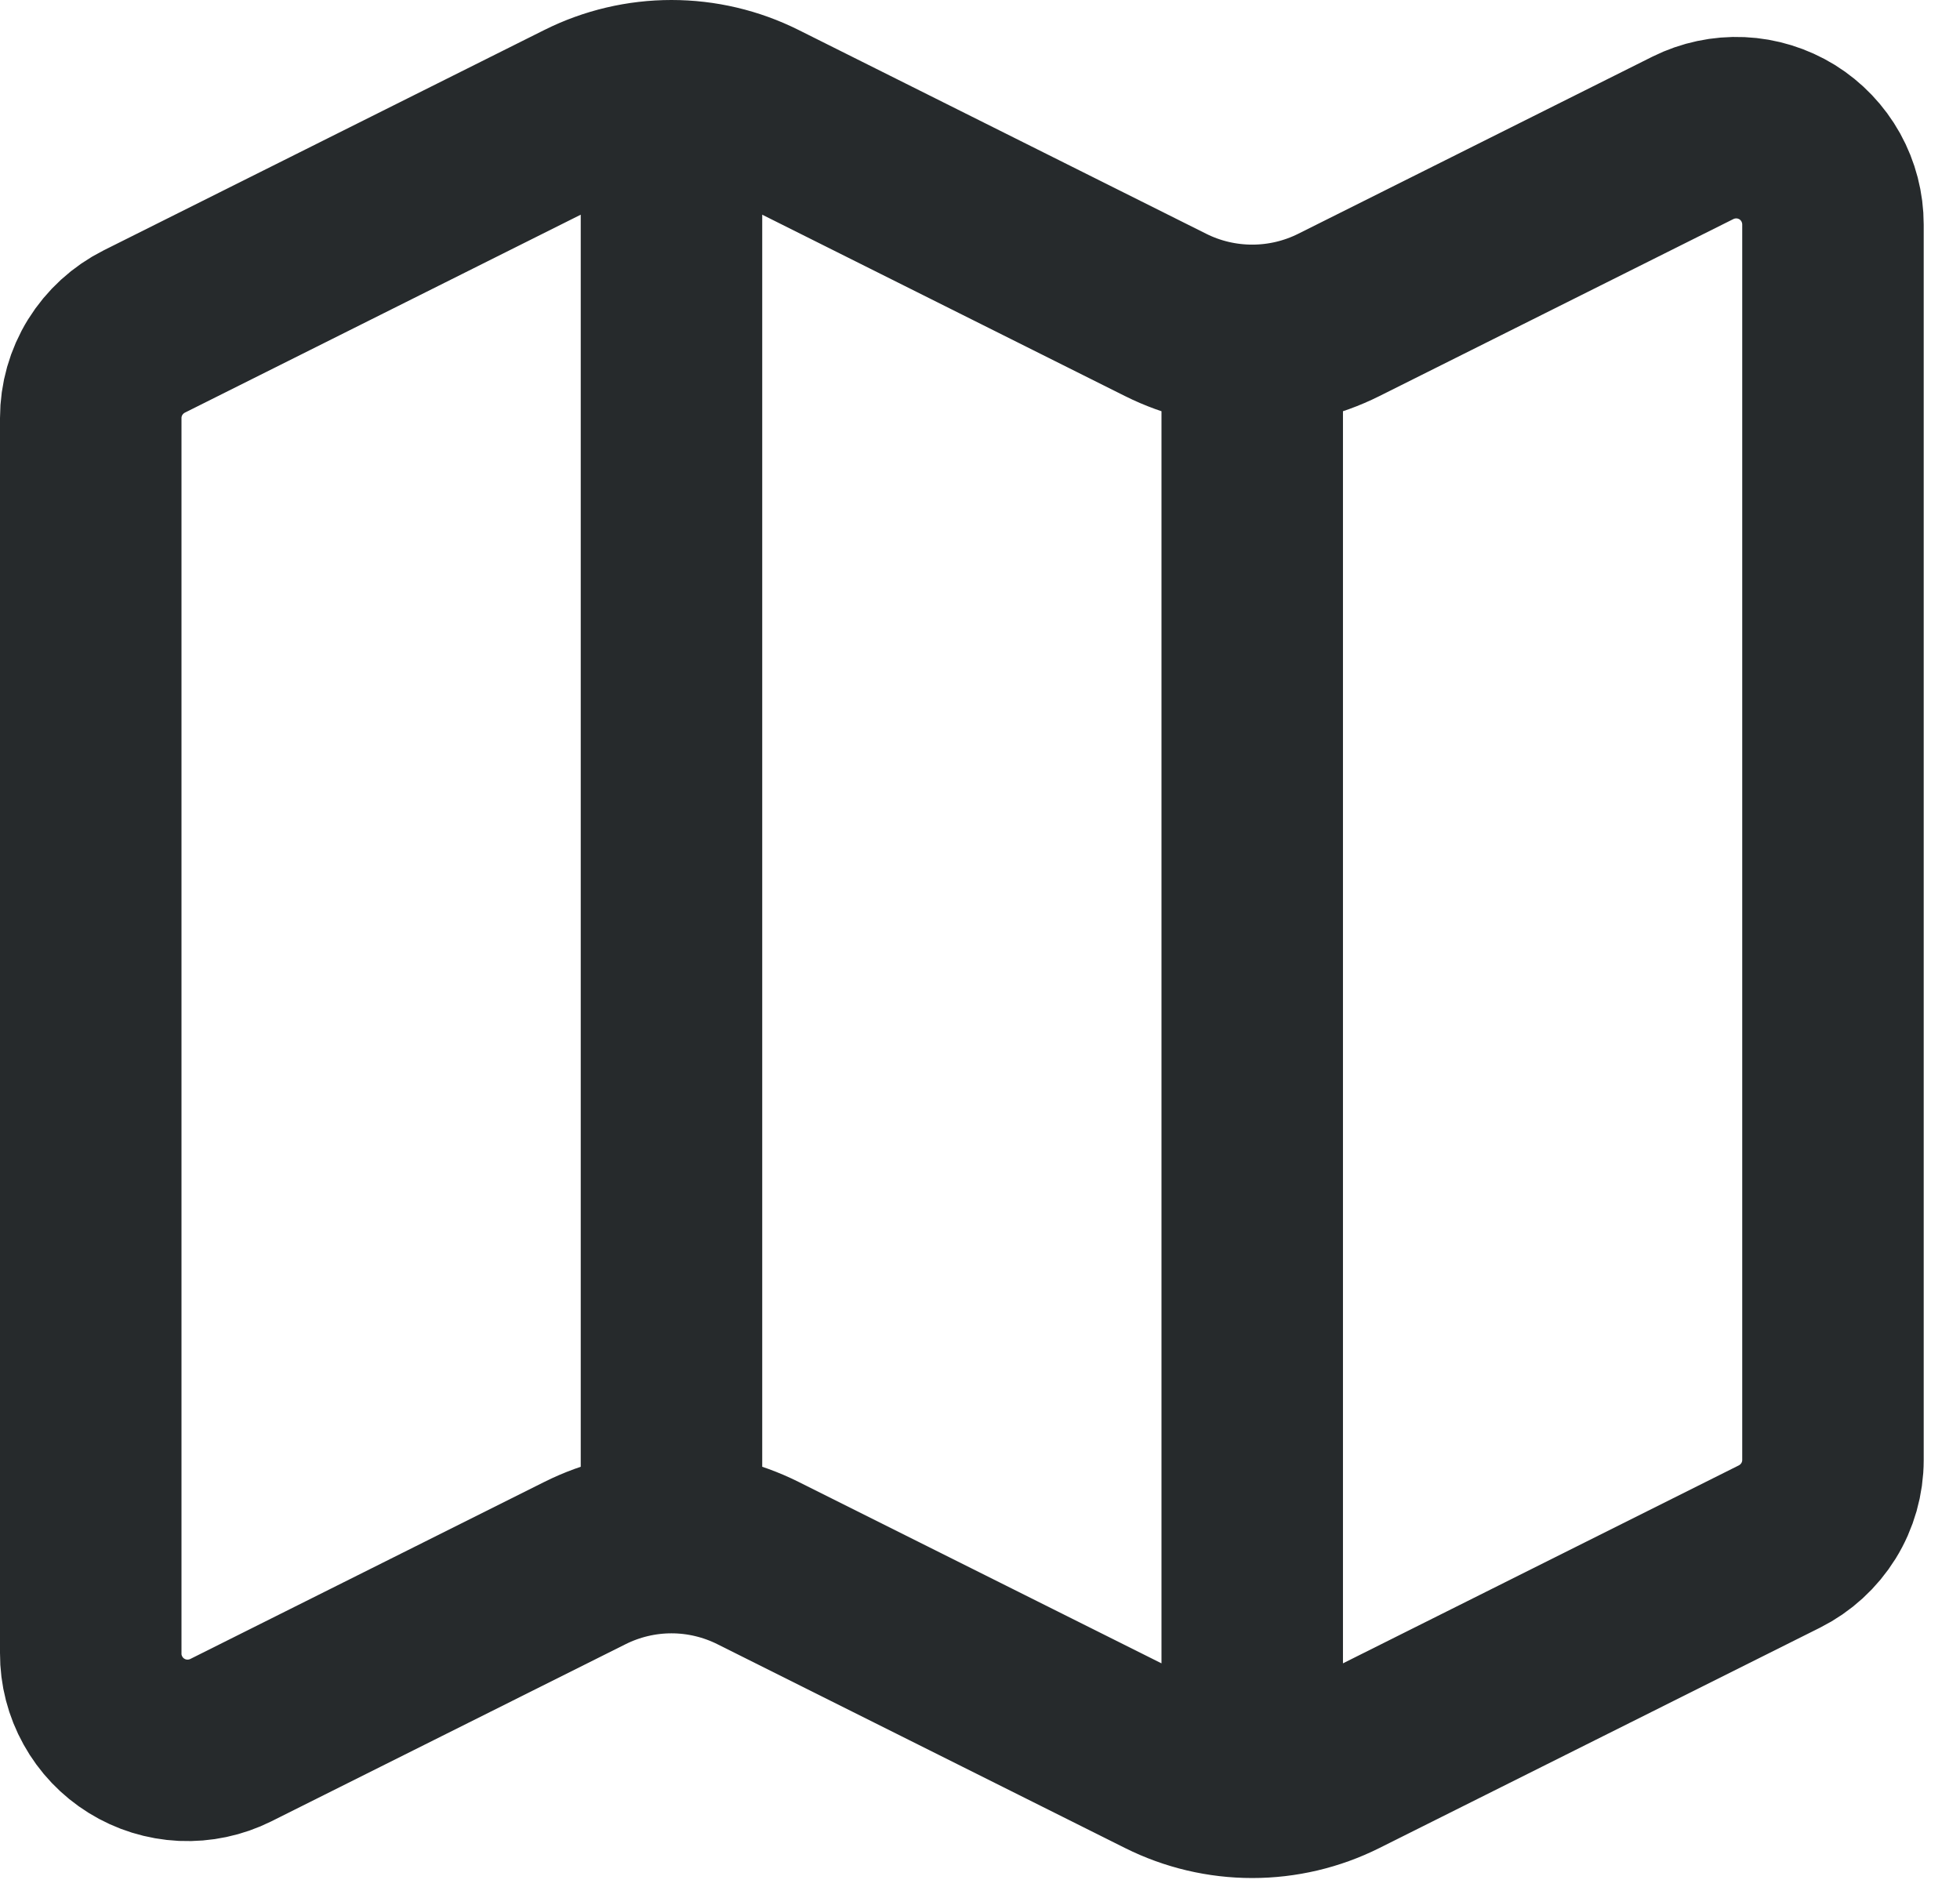 <svg width="27" height="26" viewBox="0 0 27 26" fill="none" xmlns="http://www.w3.org/2000/svg">
<path d="M17.25 4.62C16.836 4.62 16.428 4.524 16.058 4.339L10.442 1.531C10.072 1.346 9.664 1.25 9.25 1.25M17.25 4.62C17.664 4.62 18.072 4.524 18.442 4.339L23.321 1.899C23.524 1.798 23.75 1.75 23.977 1.76C24.204 1.77 24.425 1.839 24.619 1.958C24.812 2.078 24.971 2.245 25.082 2.444C25.192 2.643 25.25 2.866 25.25 3.094V20.113C25.25 20.36 25.181 20.603 25.051 20.813C24.92 21.024 24.734 21.194 24.513 21.305L18.442 24.341C18.072 24.526 17.664 24.622 17.25 24.622C16.836 24.622 16.428 24.526 16.058 24.341L10.442 21.533C10.072 21.348 9.664 21.251 9.25 21.251C8.836 21.251 8.428 21.348 8.058 21.533L3.179 23.973C2.976 24.074 2.75 24.122 2.522 24.112C2.295 24.101 2.074 24.033 1.881 23.913C1.687 23.793 1.528 23.626 1.418 23.427C1.307 23.228 1.249 23.004 1.25 22.777V5.759C1.25 5.512 1.319 5.269 1.449 5.059C1.58 4.848 1.766 4.678 1.987 4.567L8.058 1.531C8.428 1.346 8.836 1.25 9.25 1.25M17.25 4.62L17.25 24.62M9.25 1.25L9.25 21.25" stroke="#262A2C" stroke-width="2.5" stroke-linecap="round" stroke-linejoin="round"/>
</svg>

